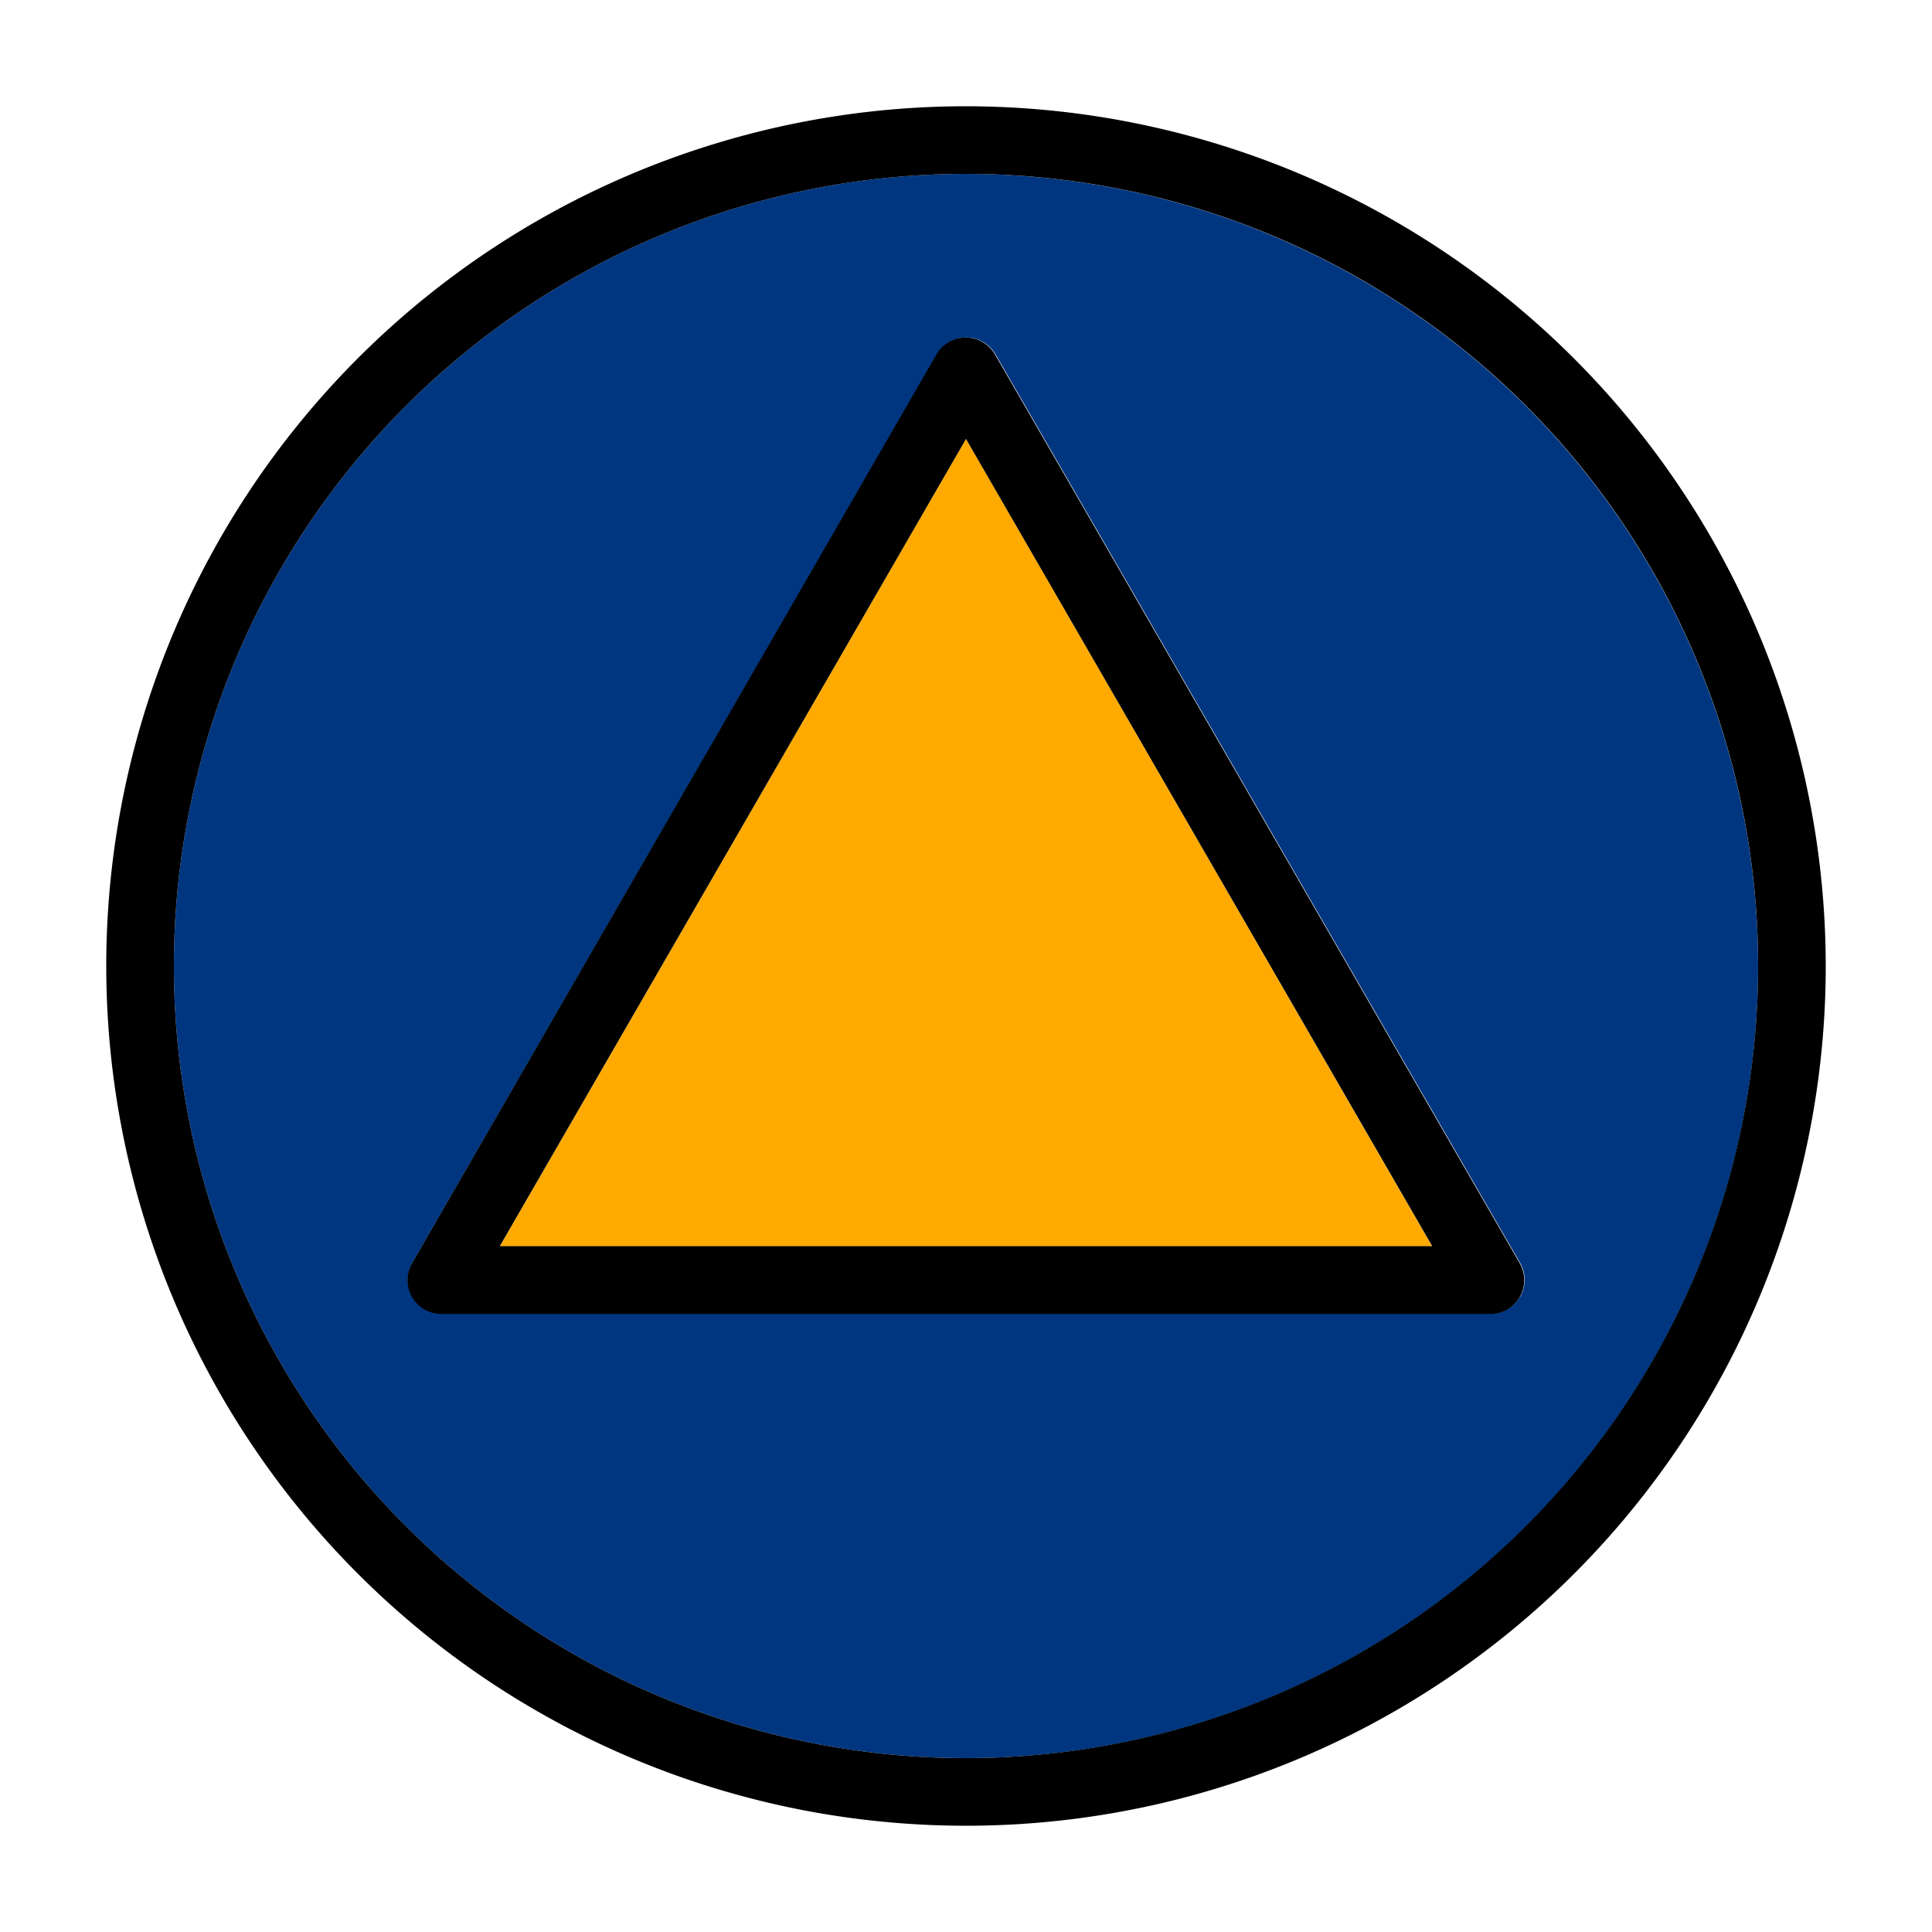 <svg id="Layer_1" data-name="Layer 1" xmlns="http://www.w3.org/2000/svg" viewBox="0 0 200 200"><defs><style>.cls-1{fill:#003680;}.cls-2{fill:#fa0;}</style></defs><path class="cls-1" d="M100,18a82,82,0,1,0,82,82A82.06,82.06,0,0,0,100,18Zm57.35,116.23a3.51,3.51,0,0,1-3,1.75H45.68a3.5,3.5,0,0,1-3-5.25L97,36.69a3.5,3.5,0,0,1,6.06,0l54.32,94.08A3.53,3.53,0,0,1,157.35,134.27Z"/><polygon class="cls-2" points="51.74 129.02 148.25 129.02 100 45.44 51.74 129.02"/><path d="M100,11a89,89,0,1,0,89,89A89.06,89.06,0,0,0,100,11ZM100,182a82,82,0,1,1,82-82A82.06,82.06,0,0,1,100,182Z"/><path d="M103,36.69a3.5,3.5,0,0,0-6.06,0L42.65,130.77a3.5,3.5,0,0,0,3,5.25H154.32a3.5,3.5,0,0,0,3-5.25ZM148.26,129H51.74L100,45.44Z"/></svg>